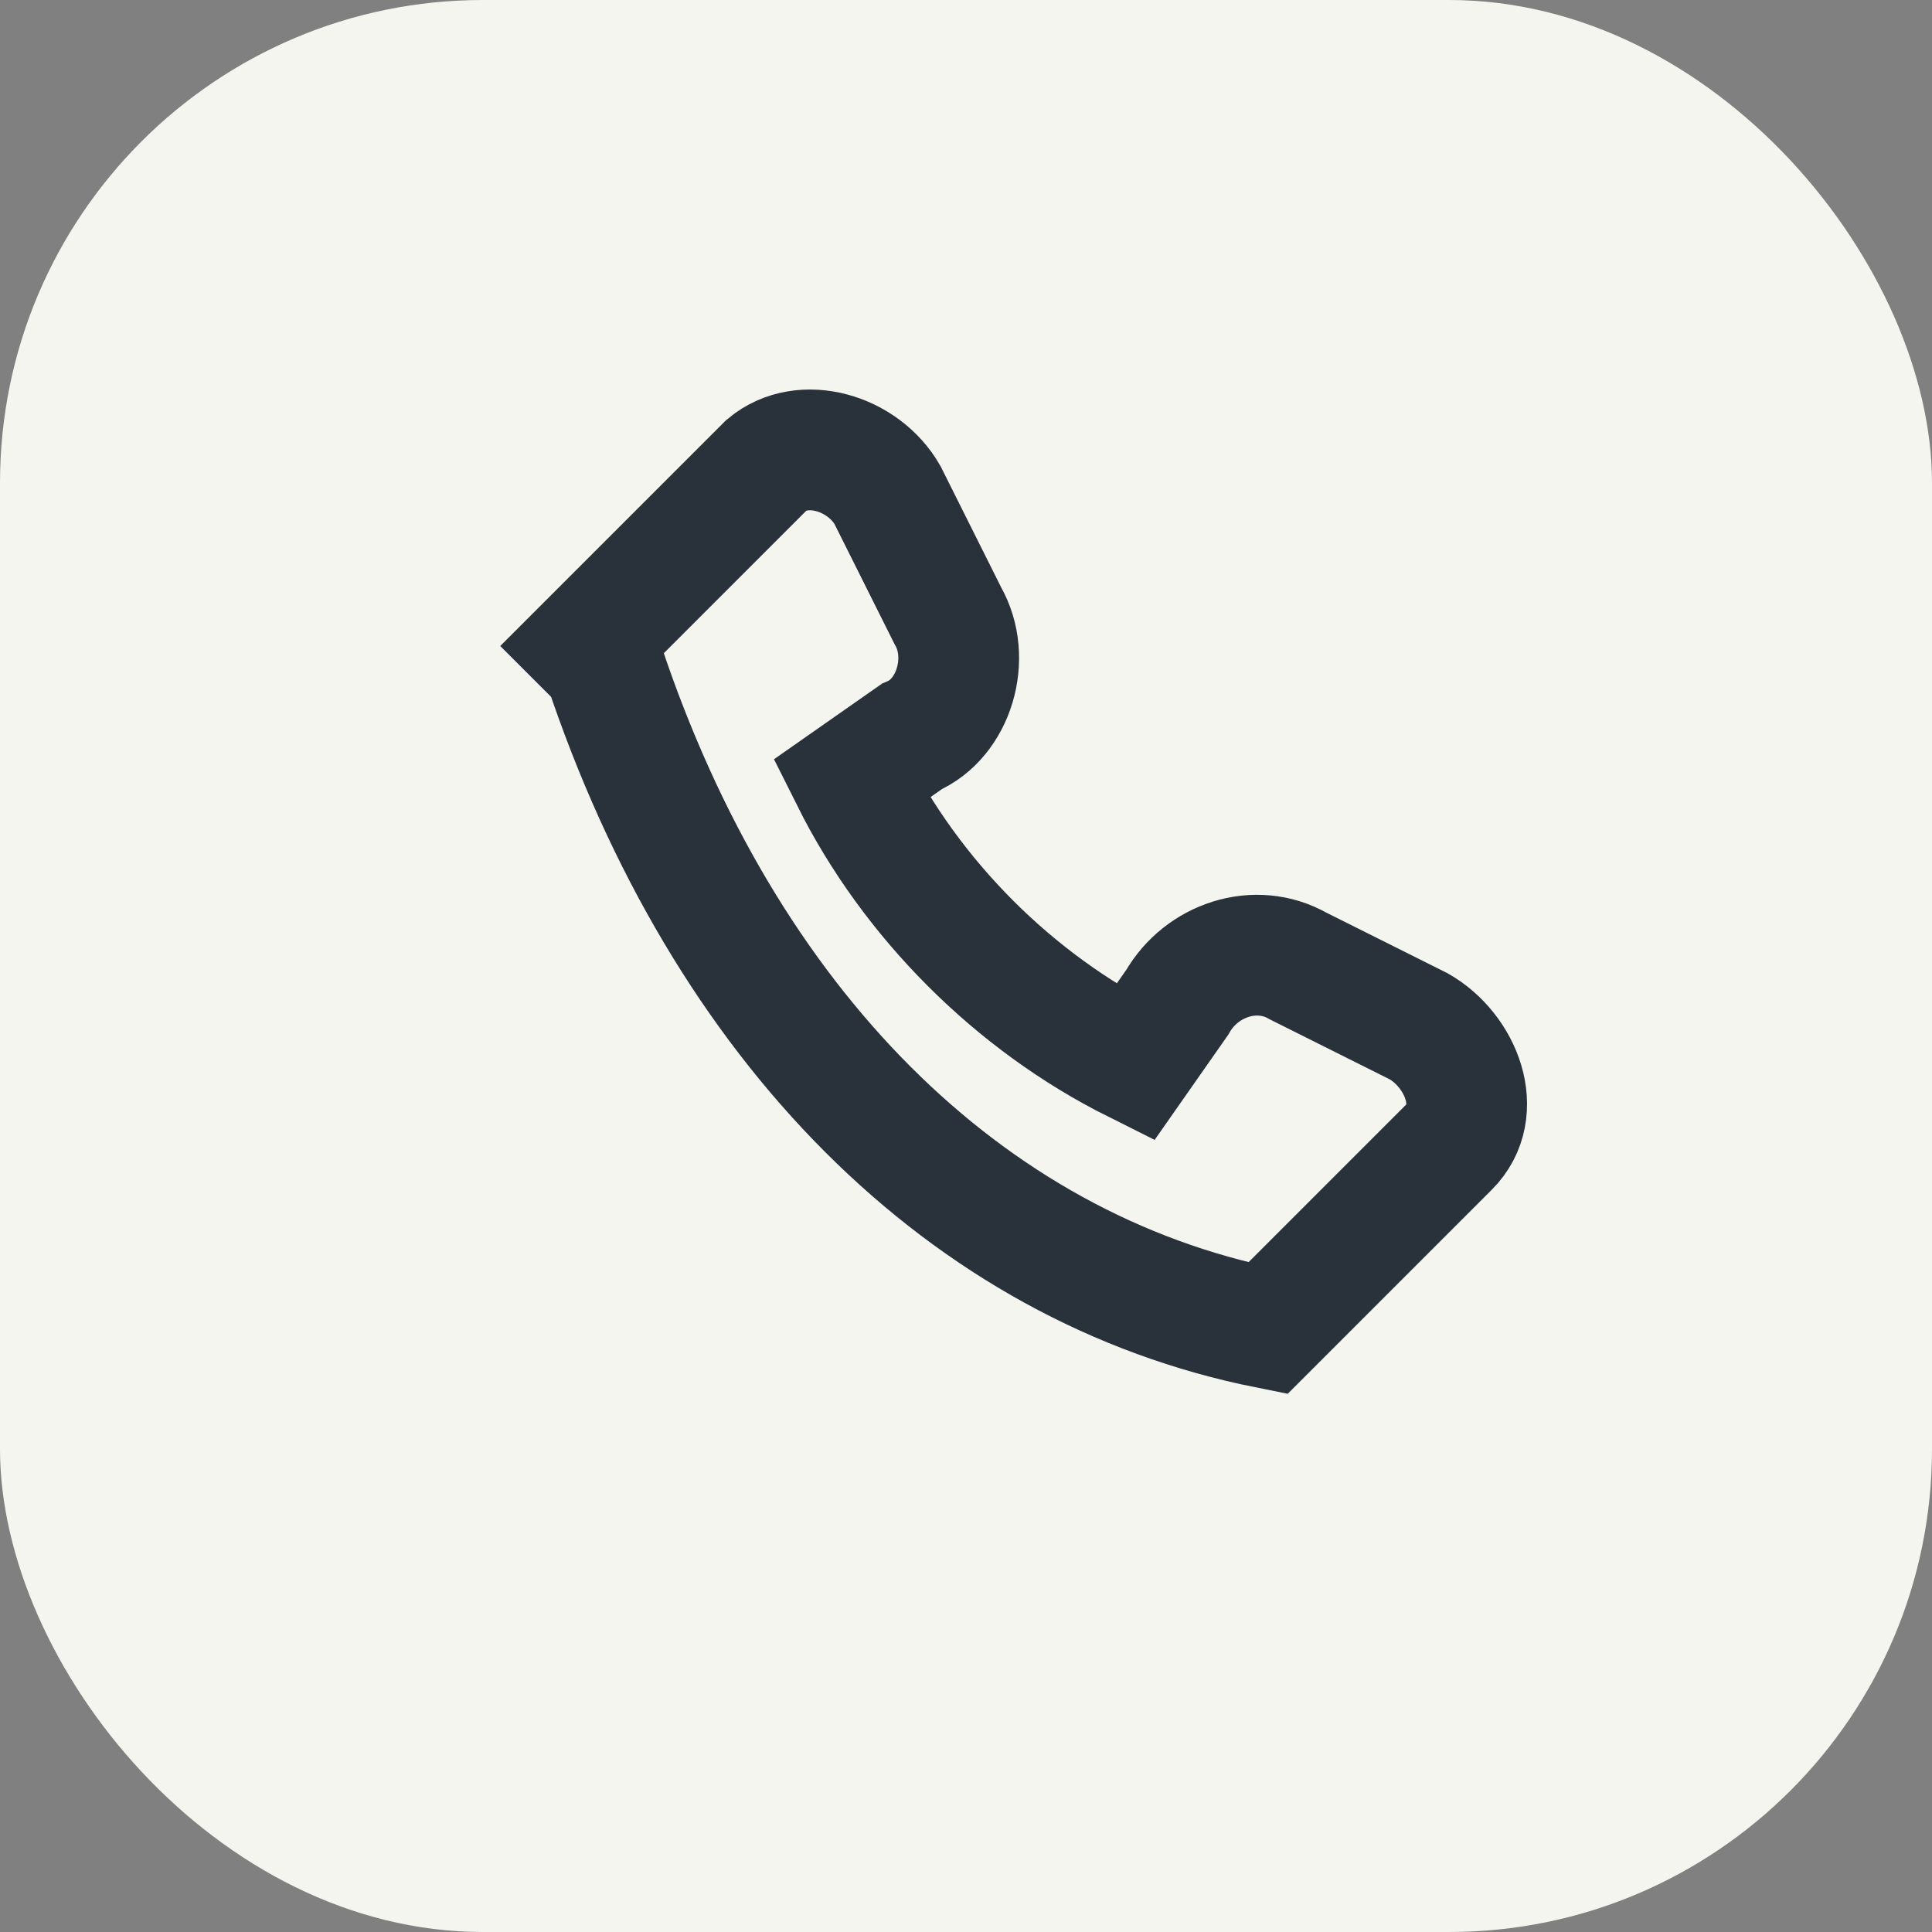 <?xml version="1.0" encoding="UTF-8"?>
<svg xmlns="http://www.w3.org/2000/svg" width="32" height="32" viewBox="0 0 32 32"><rect x="0" y="0" width="32" height="32" fill="#808080" stroke="none"/><rect width="32" height="32" rx="8" fill="#F5F5F0"/><path d="M10 11c2 6 6 10 11 11l3-3c.6-.6.2-1.6-.5-2l-2-1c-.7-.4-1.6-.1-2 .6l-.7 1c-2-1-3.7-2.7-4.7-4.7l1-.7c.7-.3 1-1.3.6-2l-1-2c-.4-.7-1.4-1-2-.5l-3 3z" fill="none" stroke="#29313A" stroke-width="2"/></svg>